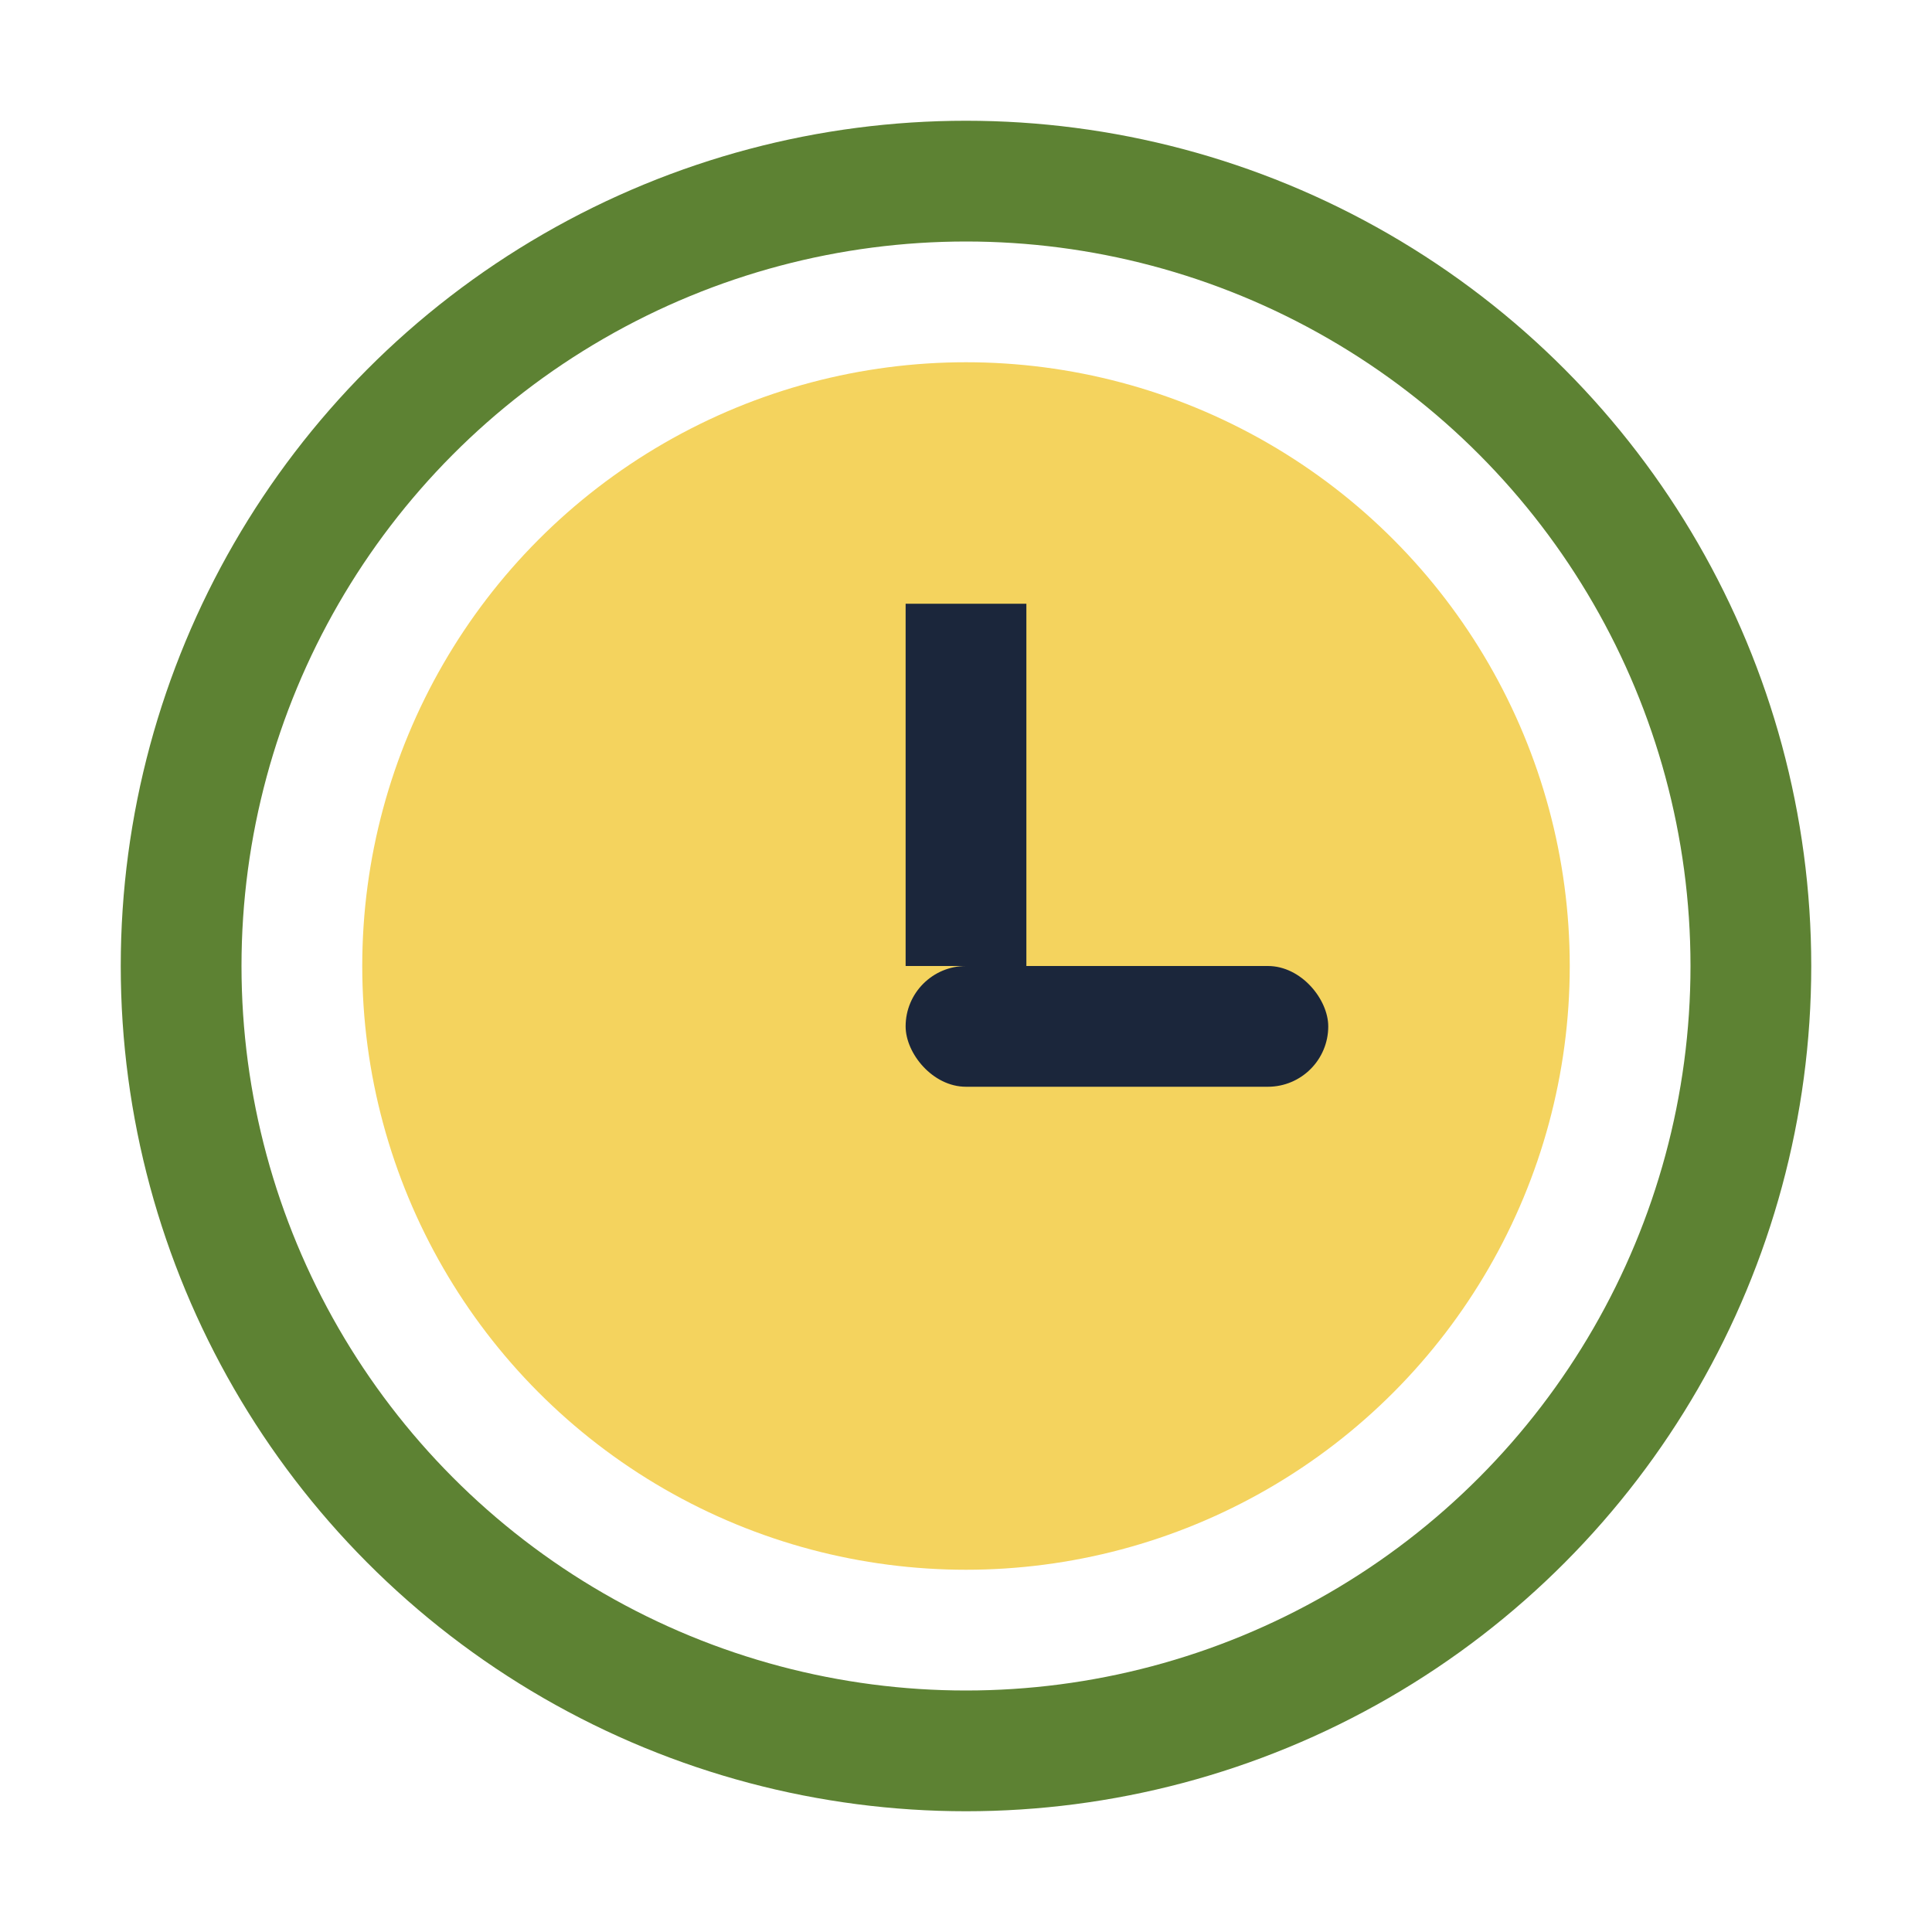 <?xml version="1.0" encoding="UTF-8"?>
<svg xmlns="http://www.w3.org/2000/svg" width="32" height="32" viewBox="0 0 32 32"><circle cx="16" cy="16" r="13" stroke="#5D8233" stroke-width="2" fill="none"/><circle cx="16" cy="16" r="10" fill="#F4D35E"/><rect x="15" y="10" width="2" height="6" fill="#1B263B"/><rect x="15" y="16" width="7" height="2" rx="1" fill="#1B263B"/></svg>